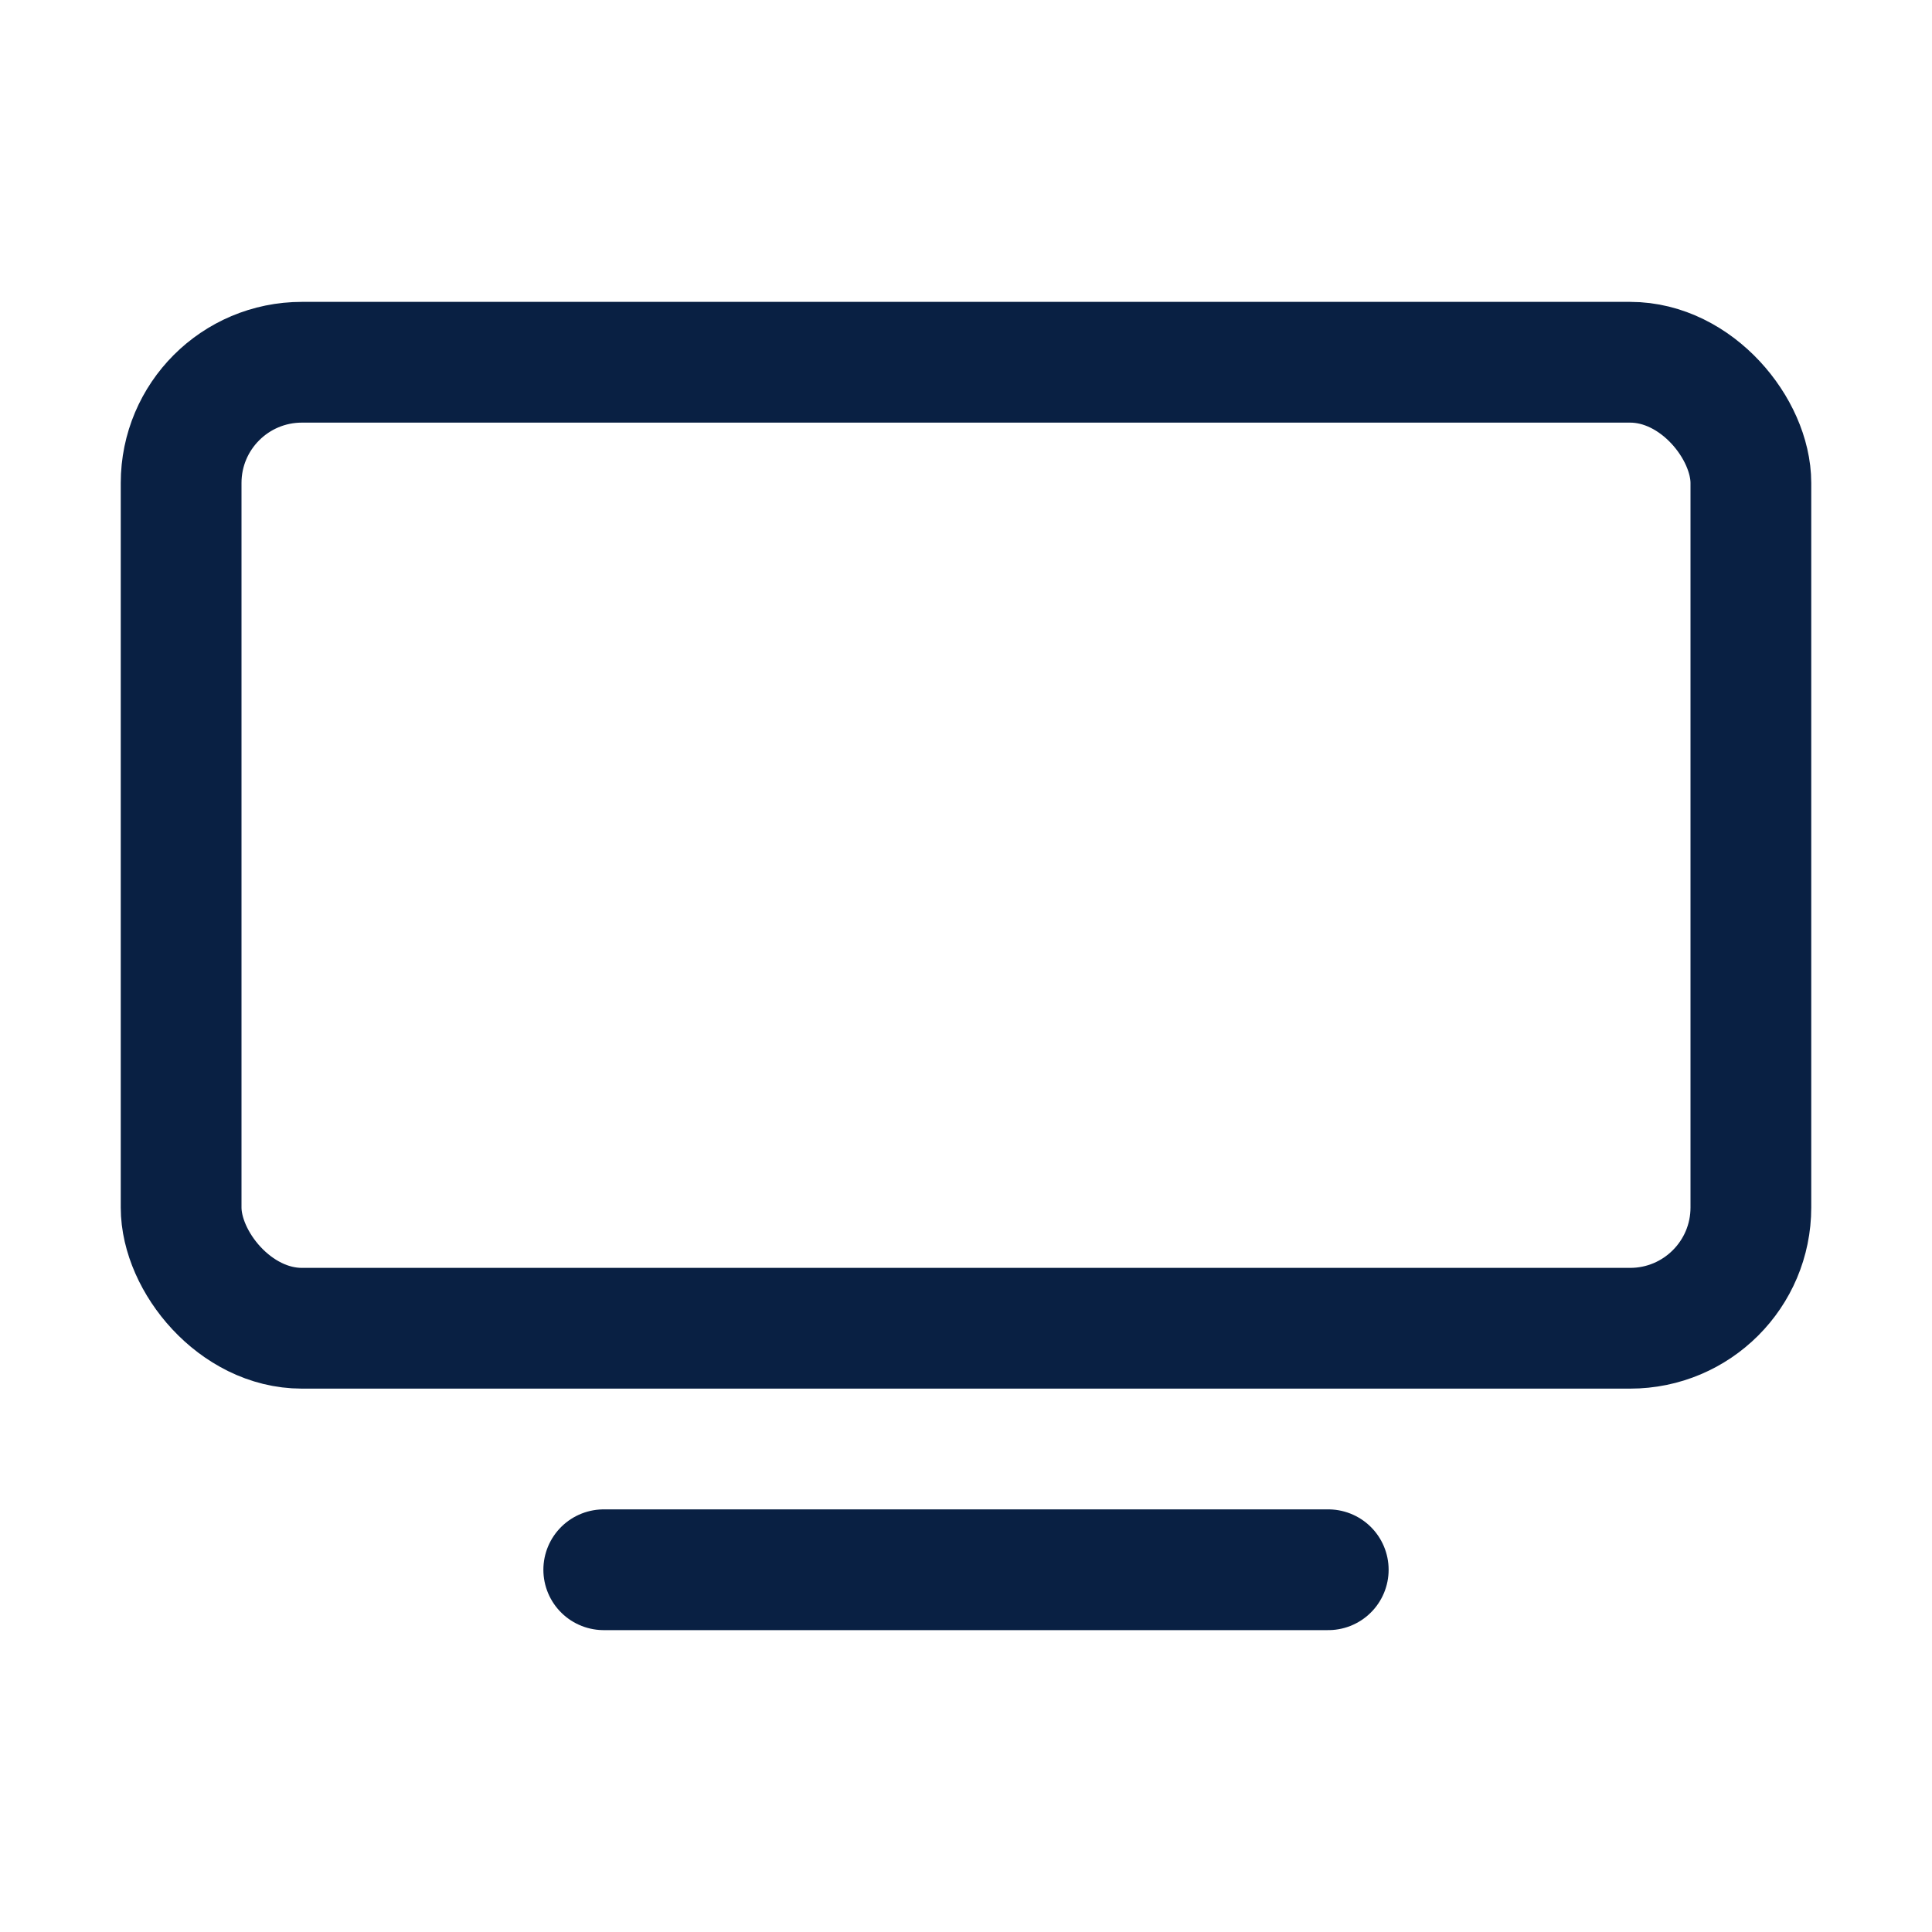 <svg xmlns="http://www.w3.org/2000/svg" viewBox="0 0 32 32"><path fill="none" stroke="#092043" stroke-linecap="round" stroke-linejoin="round" stroke-width="2" d="M10 26h12"/><rect x="3" y="6" width="26" height="16" rx="2" ry="2" fill="none" stroke="#092043" stroke-linecap="round" stroke-linejoin="round" stroke-width="2"/></svg>